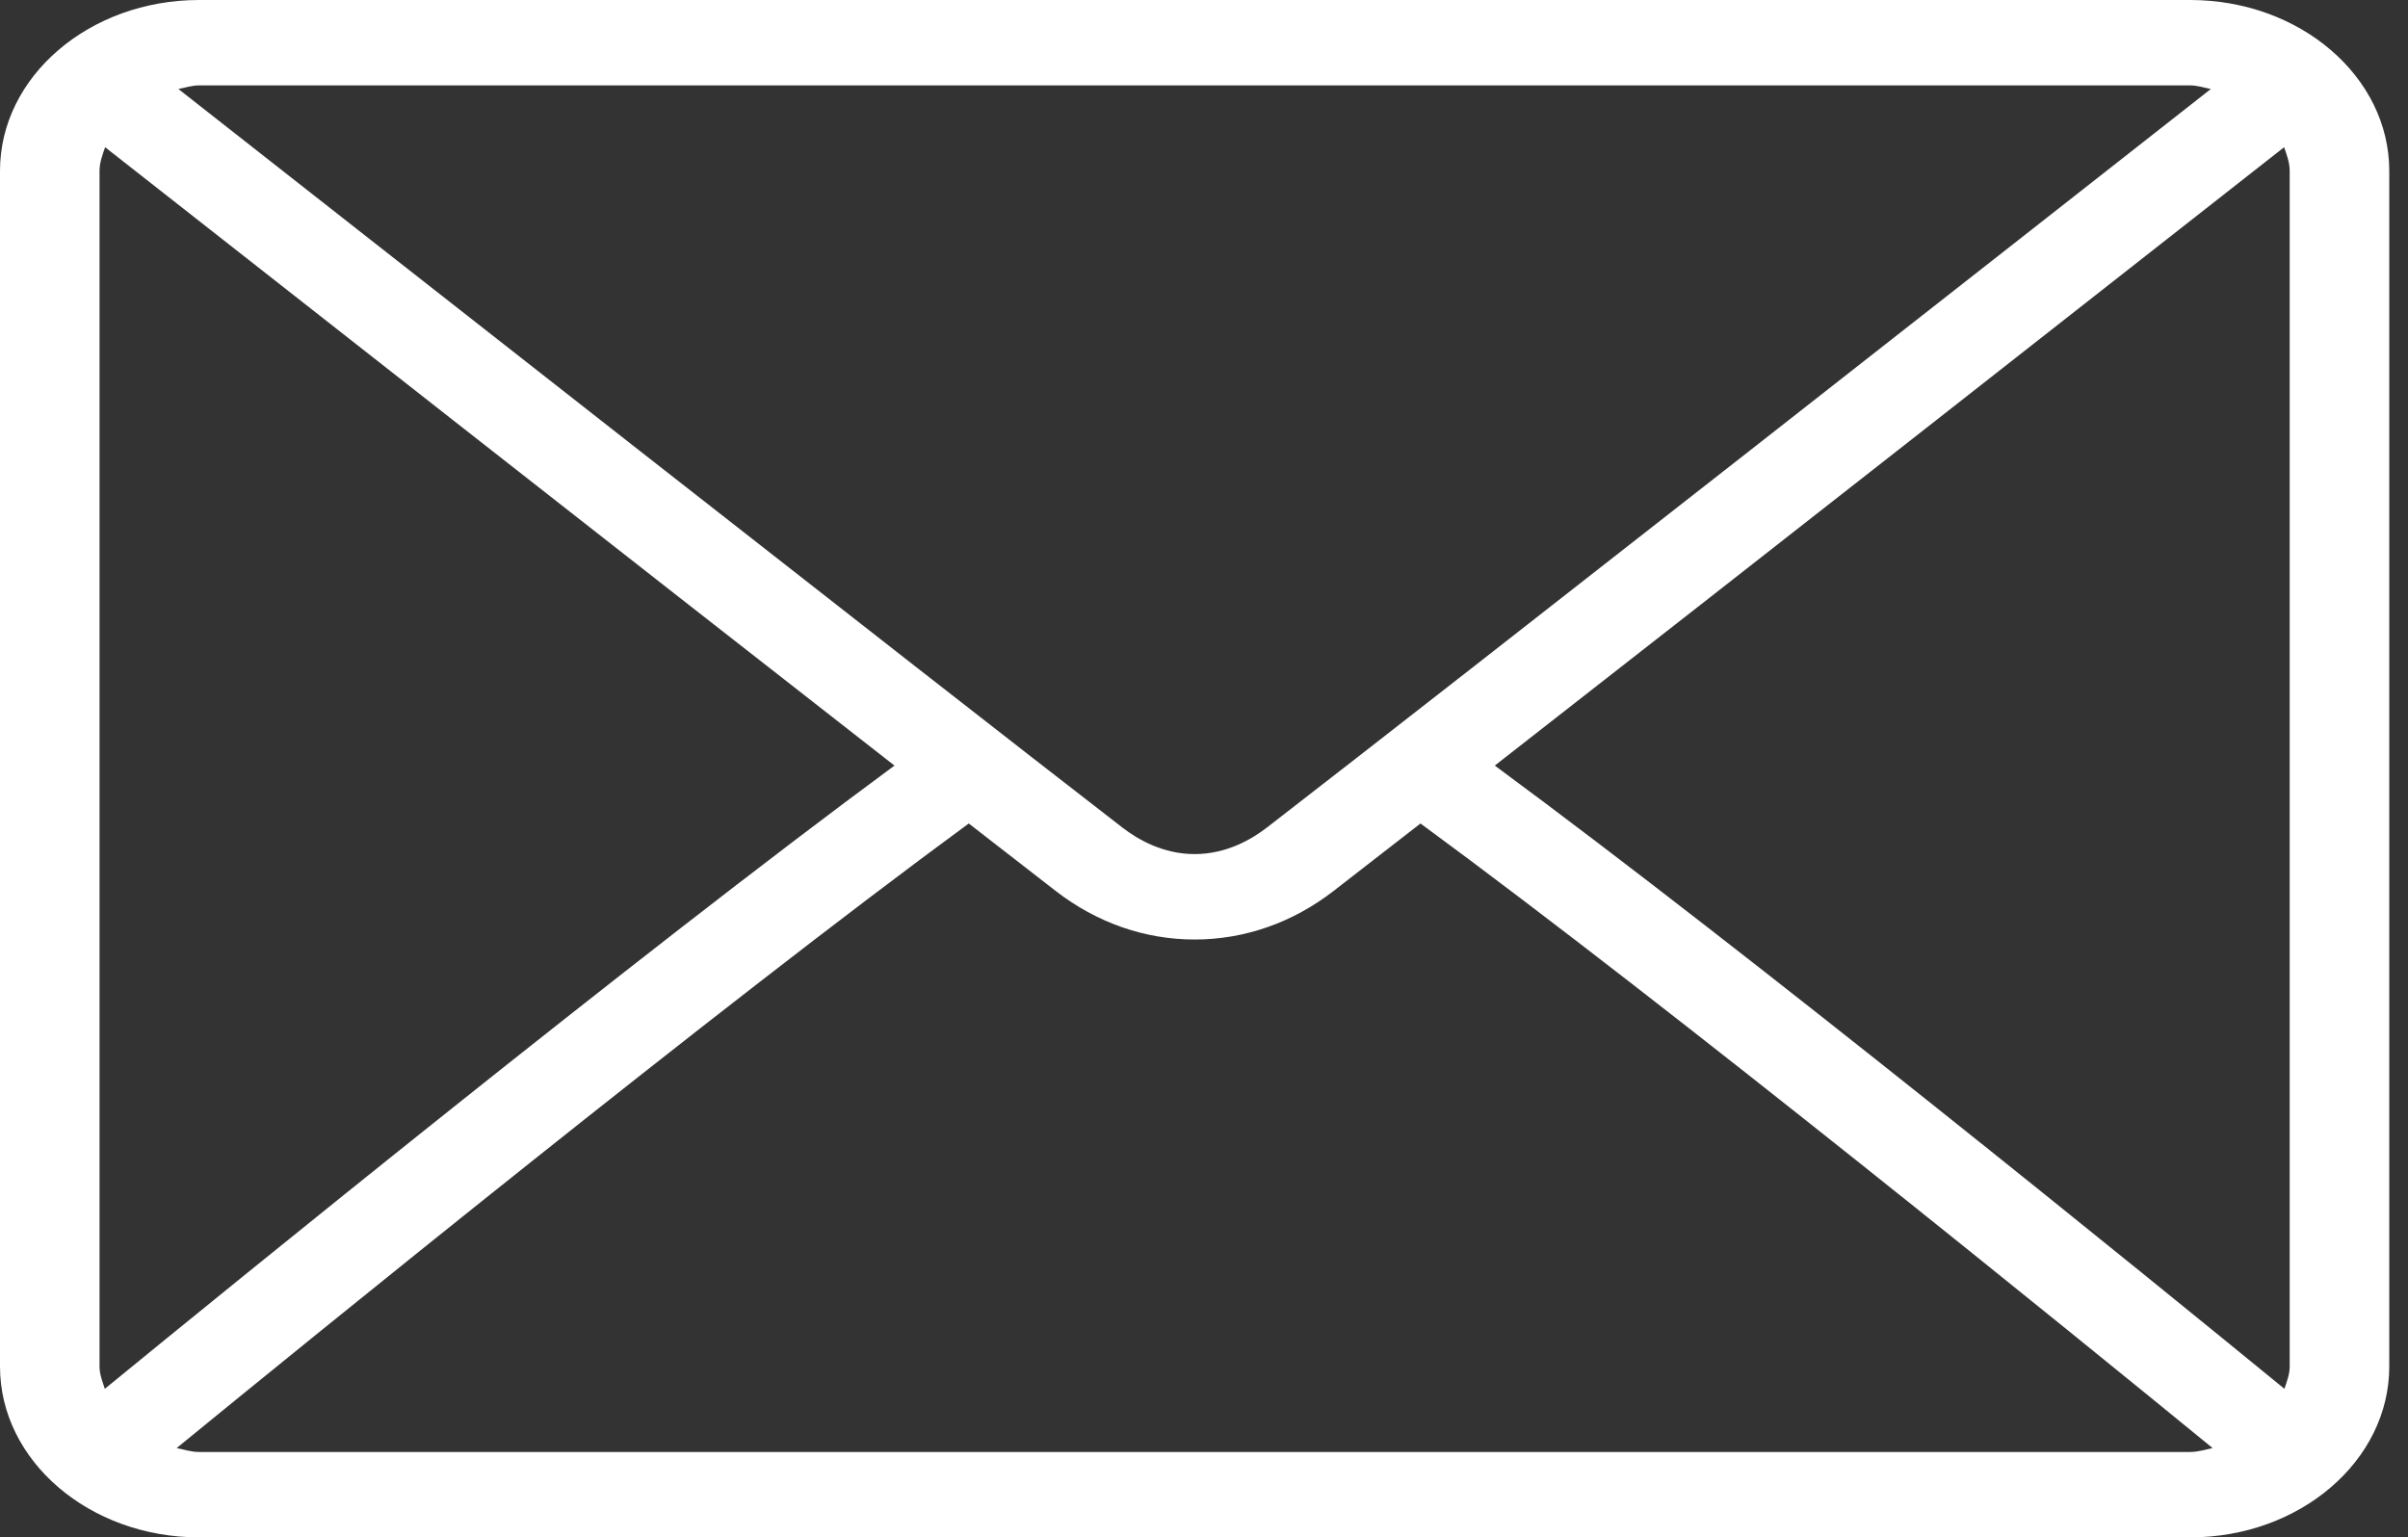 <svg width="83" height="53" viewBox="0 0 83 53" fill="none" xmlns="http://www.w3.org/2000/svg">
<rect x="0" y="0" width="83" height="53" fill="#333333" stroke="none"/>
<path d="M75.491 0H6.863C3.078 0 0 2.641 0 5.889V47.111C0 50.359 3.078 53 6.863 53H75.491C79.276 53 82.354 50.359 82.354 47.111V5.889C82.354 2.641 79.276 0 75.491 0ZM6.863 2.944H75.491C75.744 2.944 75.967 3.023 76.204 3.068C70.263 7.734 50.561 23.2 43.667 28.53C43.127 28.947 42.258 29.444 41.177 29.444C40.096 29.444 39.227 28.947 38.686 28.529C31.792 23.199 12.089 7.733 6.149 3.068C6.387 3.024 6.61 2.944 6.863 2.944ZM3.431 47.111V5.889C3.431 5.6 3.533 5.339 3.623 5.075C8.171 8.647 21.918 19.438 30.831 26.393C21.947 32.942 8.196 44.128 3.613 47.879C3.532 47.628 3.431 47.383 3.431 47.111ZM75.491 50.056H6.863C6.589 50.056 6.345 49.974 6.089 49.921C10.826 46.047 24.663 34.796 33.392 28.389C34.53 29.274 35.569 30.082 36.388 30.715C37.803 31.811 39.458 32.389 41.177 32.389C42.896 32.389 44.551 31.811 45.964 30.717C46.783 30.083 47.824 29.275 48.962 28.389C57.691 34.795 71.527 46.045 76.265 49.921C76.009 49.974 75.765 50.056 75.491 50.056ZM78.922 47.111C78.922 47.383 78.822 47.628 78.741 47.879C74.156 44.126 60.407 32.941 51.523 26.393C60.437 19.438 74.181 8.648 78.73 5.075C78.821 5.339 78.922 5.6 78.922 5.889V47.111Z" fill="white"/>
</svg>
